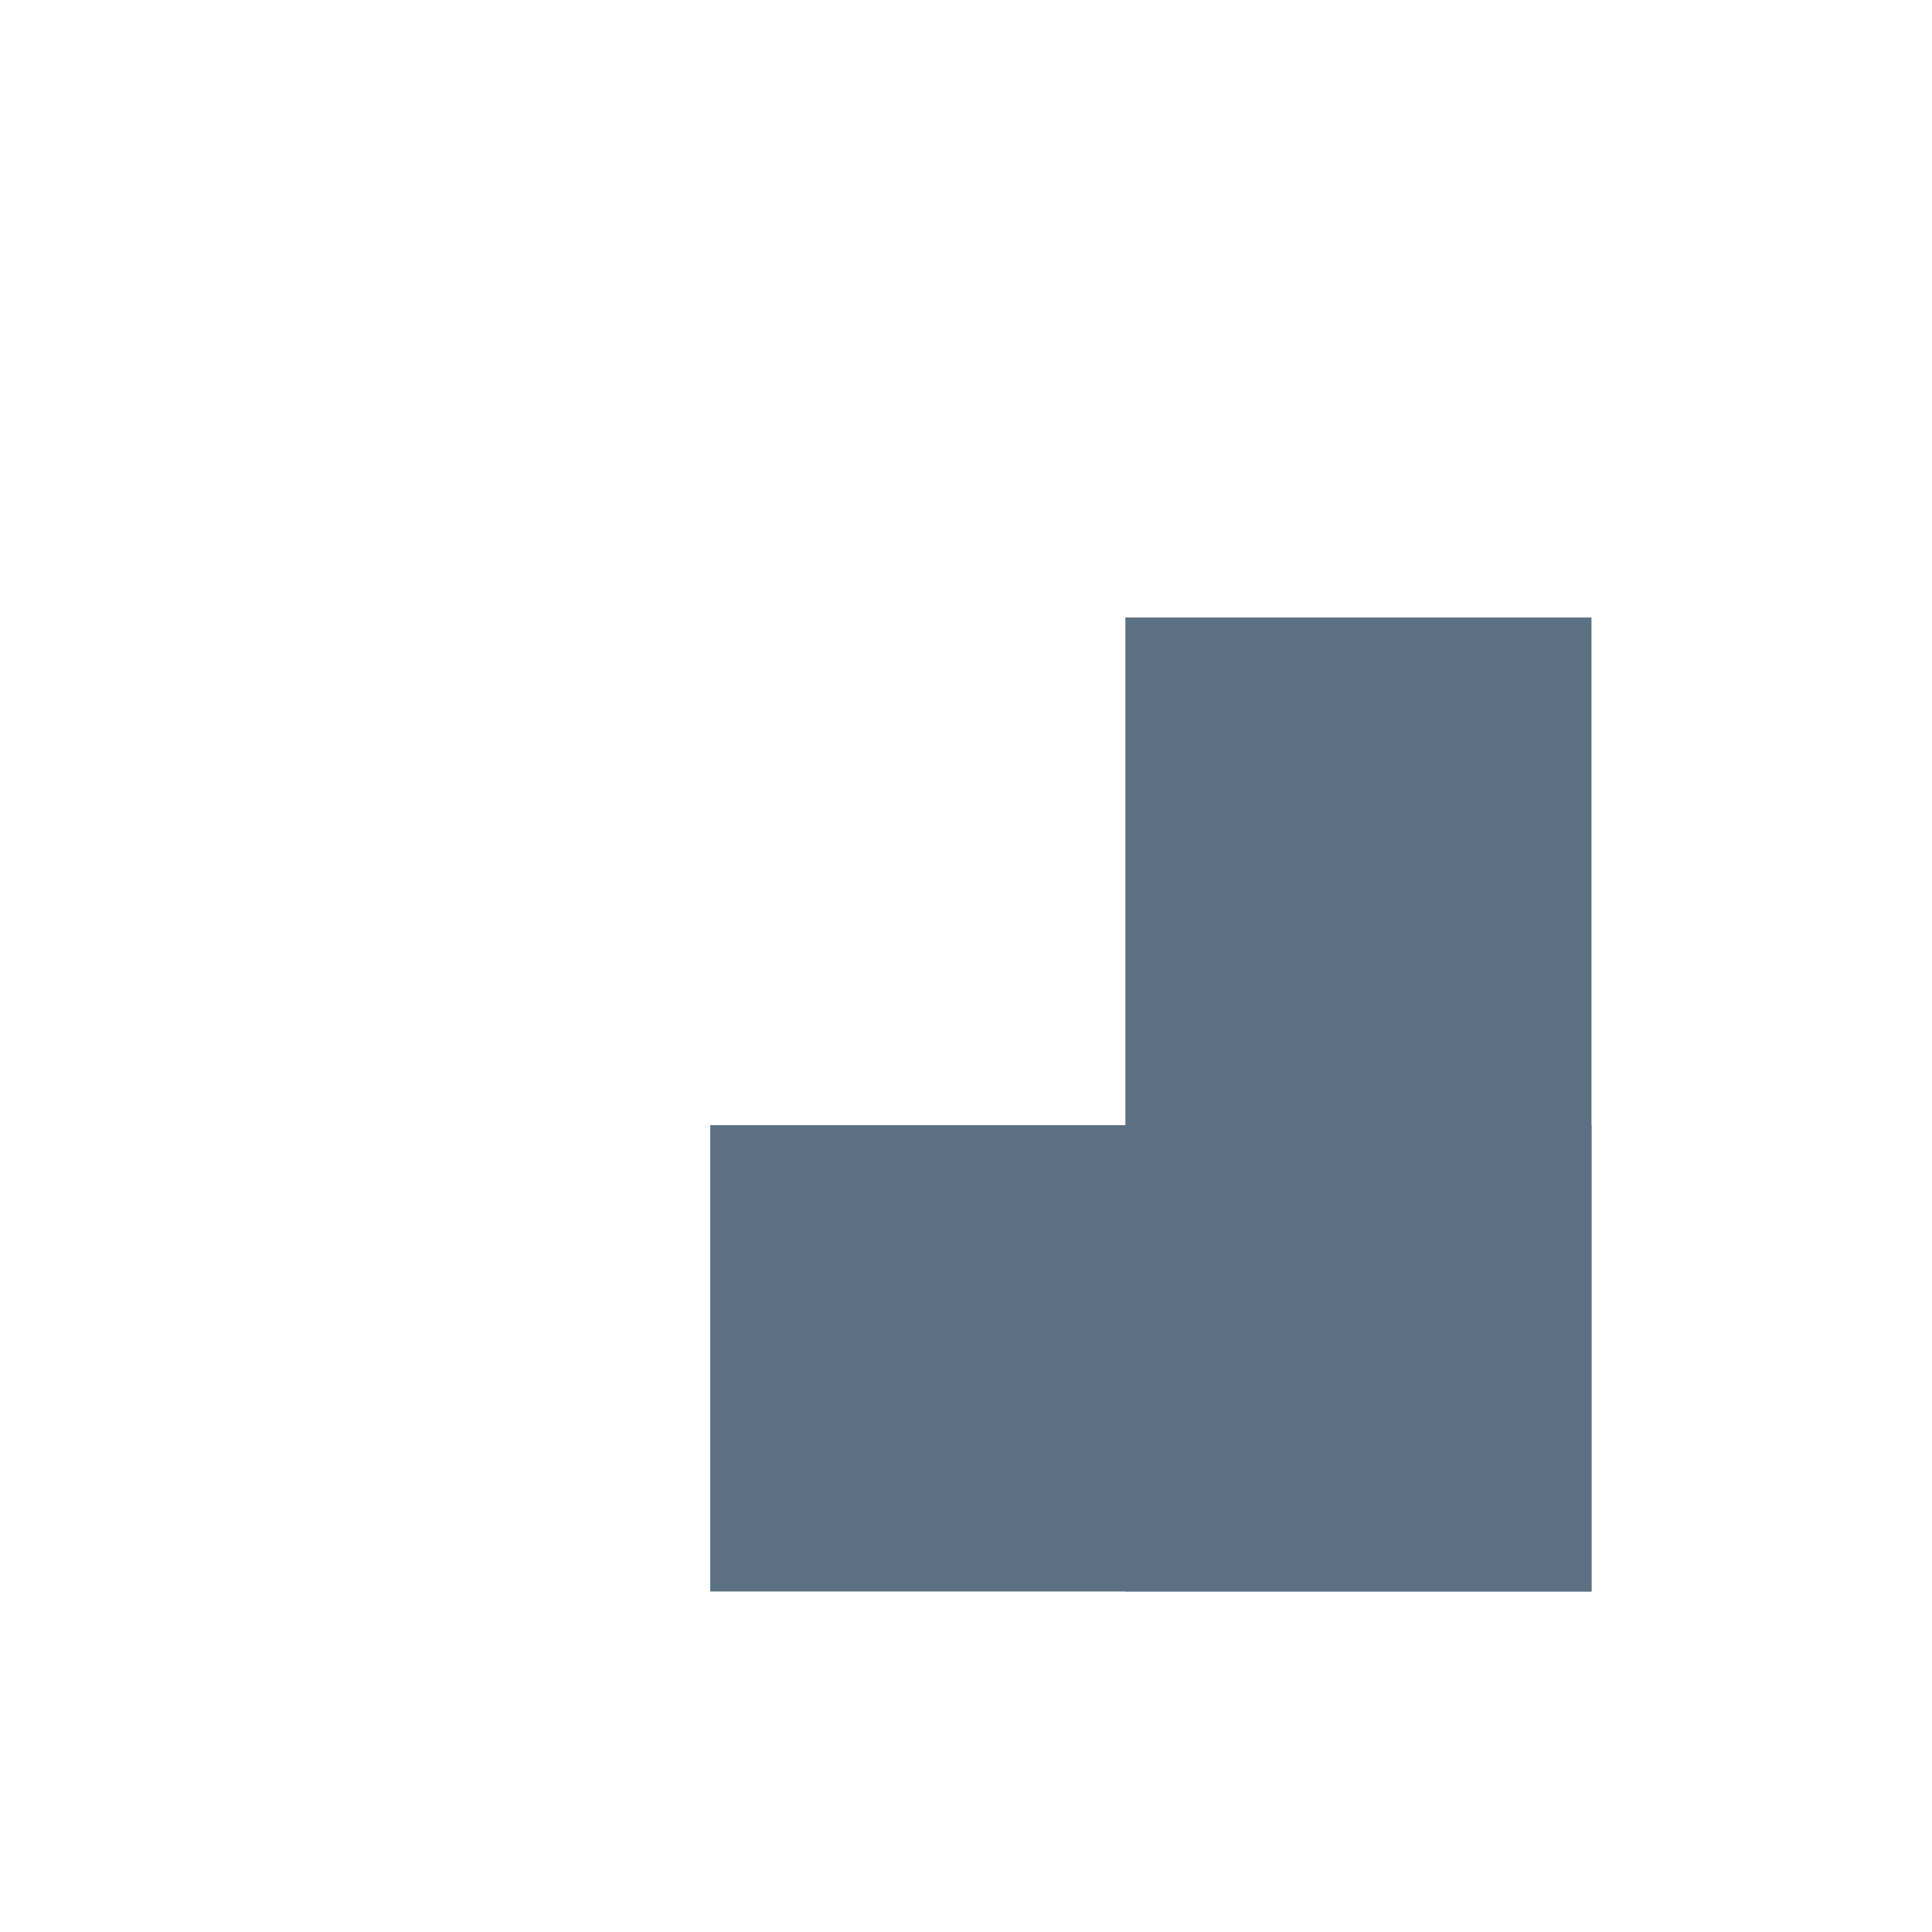 <?xml version="1.0" encoding="UTF-8"?> <svg xmlns="http://www.w3.org/2000/svg" width="80" height="80" version="1.1" viewBox="0 0 80 80"><path d="m65.9 25.57h-19.3v40.33h19.3z" fill="#5b7083"></path><path d="m65.9 65.9v-19.31h-36.49v19.31z" fill="#5b7083"></path></svg> 